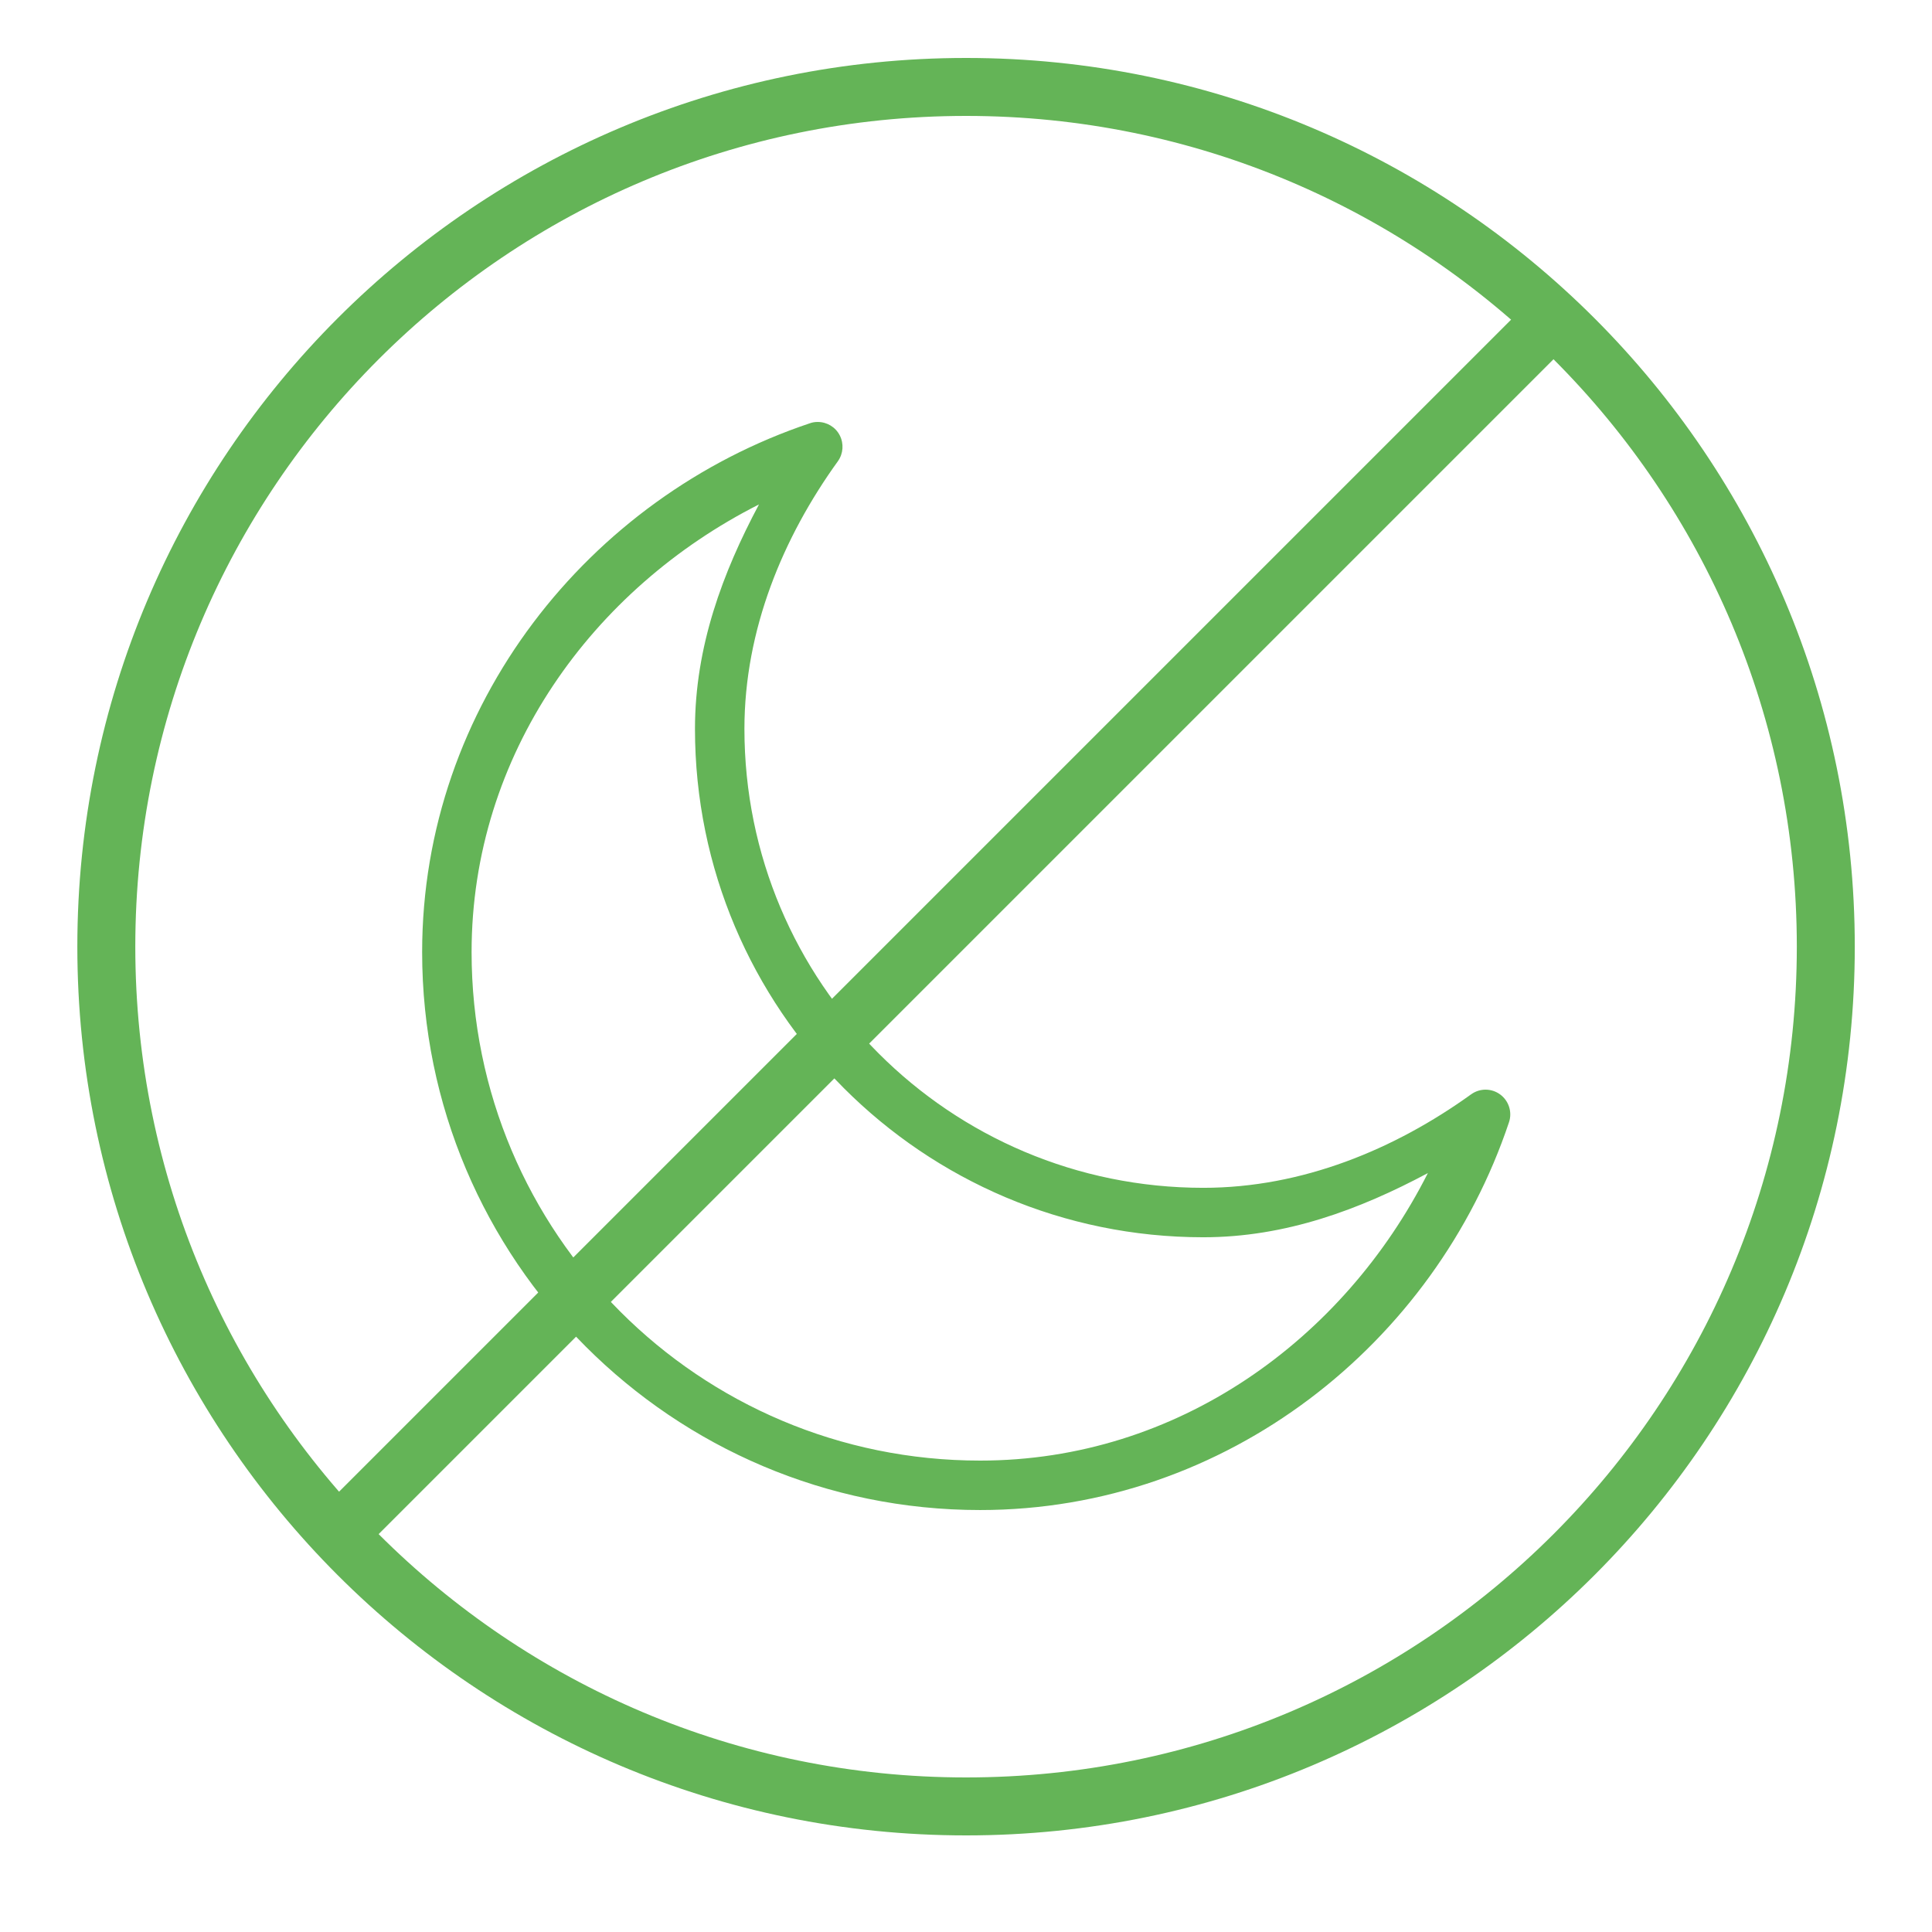 <svg width="32" height="32" viewBox="0 0 32 32" fill="none" xmlns="http://www.w3.org/2000/svg">
<path d="M13.544 6.989C13.499 6.989 13.458 6.995 13.416 7.01C9.751 8.235 6.992 11.686 6.992 15.77C6.992 20.869 11.135 25.011 16.234 25.011C20.317 25.011 23.768 22.253 24.994 18.587C25.05 18.419 24.991 18.234 24.848 18.128C24.704 18.022 24.511 18.022 24.367 18.125C23.103 19.035 21.571 19.674 19.931 19.674C15.728 19.674 12.33 16.275 12.33 12.072C12.33 10.432 12.968 8.901 13.879 7.638C13.968 7.512 13.979 7.347 13.909 7.211C13.839 7.074 13.698 6.989 13.544 6.989ZM12.571 8.355C11.971 9.482 11.511 10.707 11.511 12.072C11.511 16.718 15.285 20.493 19.931 20.493C21.296 20.493 22.522 20.032 23.65 19.43C22.256 22.186 19.507 24.192 16.234 24.192C11.578 24.192 7.811 20.426 7.811 15.77C7.811 12.498 9.818 9.747 12.571 8.355Z" fill="#64B457"/>
<path fill-rule="evenodd" clip-rule="evenodd" d="M16.001 29.44C23.601 29.44 29.761 23.279 29.761 15.68C29.761 8.081 23.601 1.92 16.001 1.92C8.402 1.92 2.241 8.081 2.241 15.68C2.241 23.279 8.402 29.44 16.001 29.44ZM16.001 30.4C24.131 30.4 30.721 23.81 30.721 15.68C30.721 7.55 24.131 0.96 16.001 0.96C7.872 0.96 1.281 7.55 1.281 15.68C1.281 23.81 7.872 30.4 16.001 30.4Z" fill="#64B457"/>
<path fill-rule="evenodd" clip-rule="evenodd" d="M26.241 5.44L5.761 25.92L5.082 25.241L25.562 4.761L26.241 5.44Z" fill="#64B457"/>
</svg>
